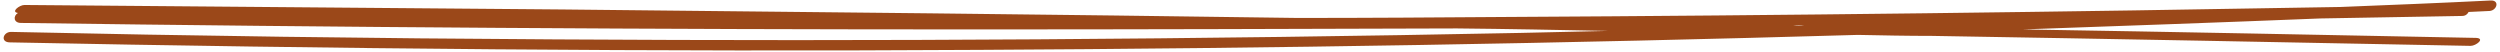 <?xml version="1.0" encoding="UTF-8" standalone="no"?><svg xmlns="http://www.w3.org/2000/svg" xmlns:xlink="http://www.w3.org/1999/xlink" fill="#000000" height="10.4" preserveAspectRatio="xMidYMid meet" version="1" viewBox="-0.7 -0.1 501.4 10.4" width="501.4" zoomAndPan="magnify"><g id="change1_1"><path d="M498.8,0c-10,0.5-20.1,0.9-30.1,1.3c-55.6,1-111.3,1.7-166.9,2c-14.1,0.1-28.2,0.2-42.3,0.2 c-49.1-0.7-98.2-1.2-147.3-1.7c-36-0.3-72-0.6-108-0.9c-1,0-2.8,1.4-1.3,1.6C1.9,3.1,2,4.5,3.5,4.5C67.3,5.4,131.2,5.8,195,5.8 c32.2,0,64.3-0.1,96.5-0.2c10.1,0.1,20.2,0.3,30.3,0.5c-5.8,0.1-11.7,0.3-17.5,0.4c-64.5,1.3-129.1,1.7-193.6,1.3 C74.3,7.6,37.9,7.1,1.5,6.3c-1.6,0-2.2,2.1-0.2,2.1C66.1,9.7,131,10.3,195.8,9.9c58.7-0.3,117.4-1.3,176.1-3c5,0.1,9.9,0.2,14.9,0.2 c36,0.6,72,1.3,108,2c1.1,0,3-1.5,1.1-1.6c-30.3-0.6-60.6-1.2-90.9-1.7c19.9-0.7,39.8-1.4,59.7-2.2c9.5-0.2,18.9-0.3,28.4-0.5 c0.7,0,1.1-0.4,1.3-0.8c1.4-0.1,2.8-0.1,4.2-0.2C500.1,2,500.7-0.1,498.8,0z M359,5c1.8,0,3.5,0,5.3-0.1c-1.1,0-2.1,0.1-3.2,0.1 C360.4,5.1,359.7,5.1,359,5z" fill="#9b4819"/></g></svg>